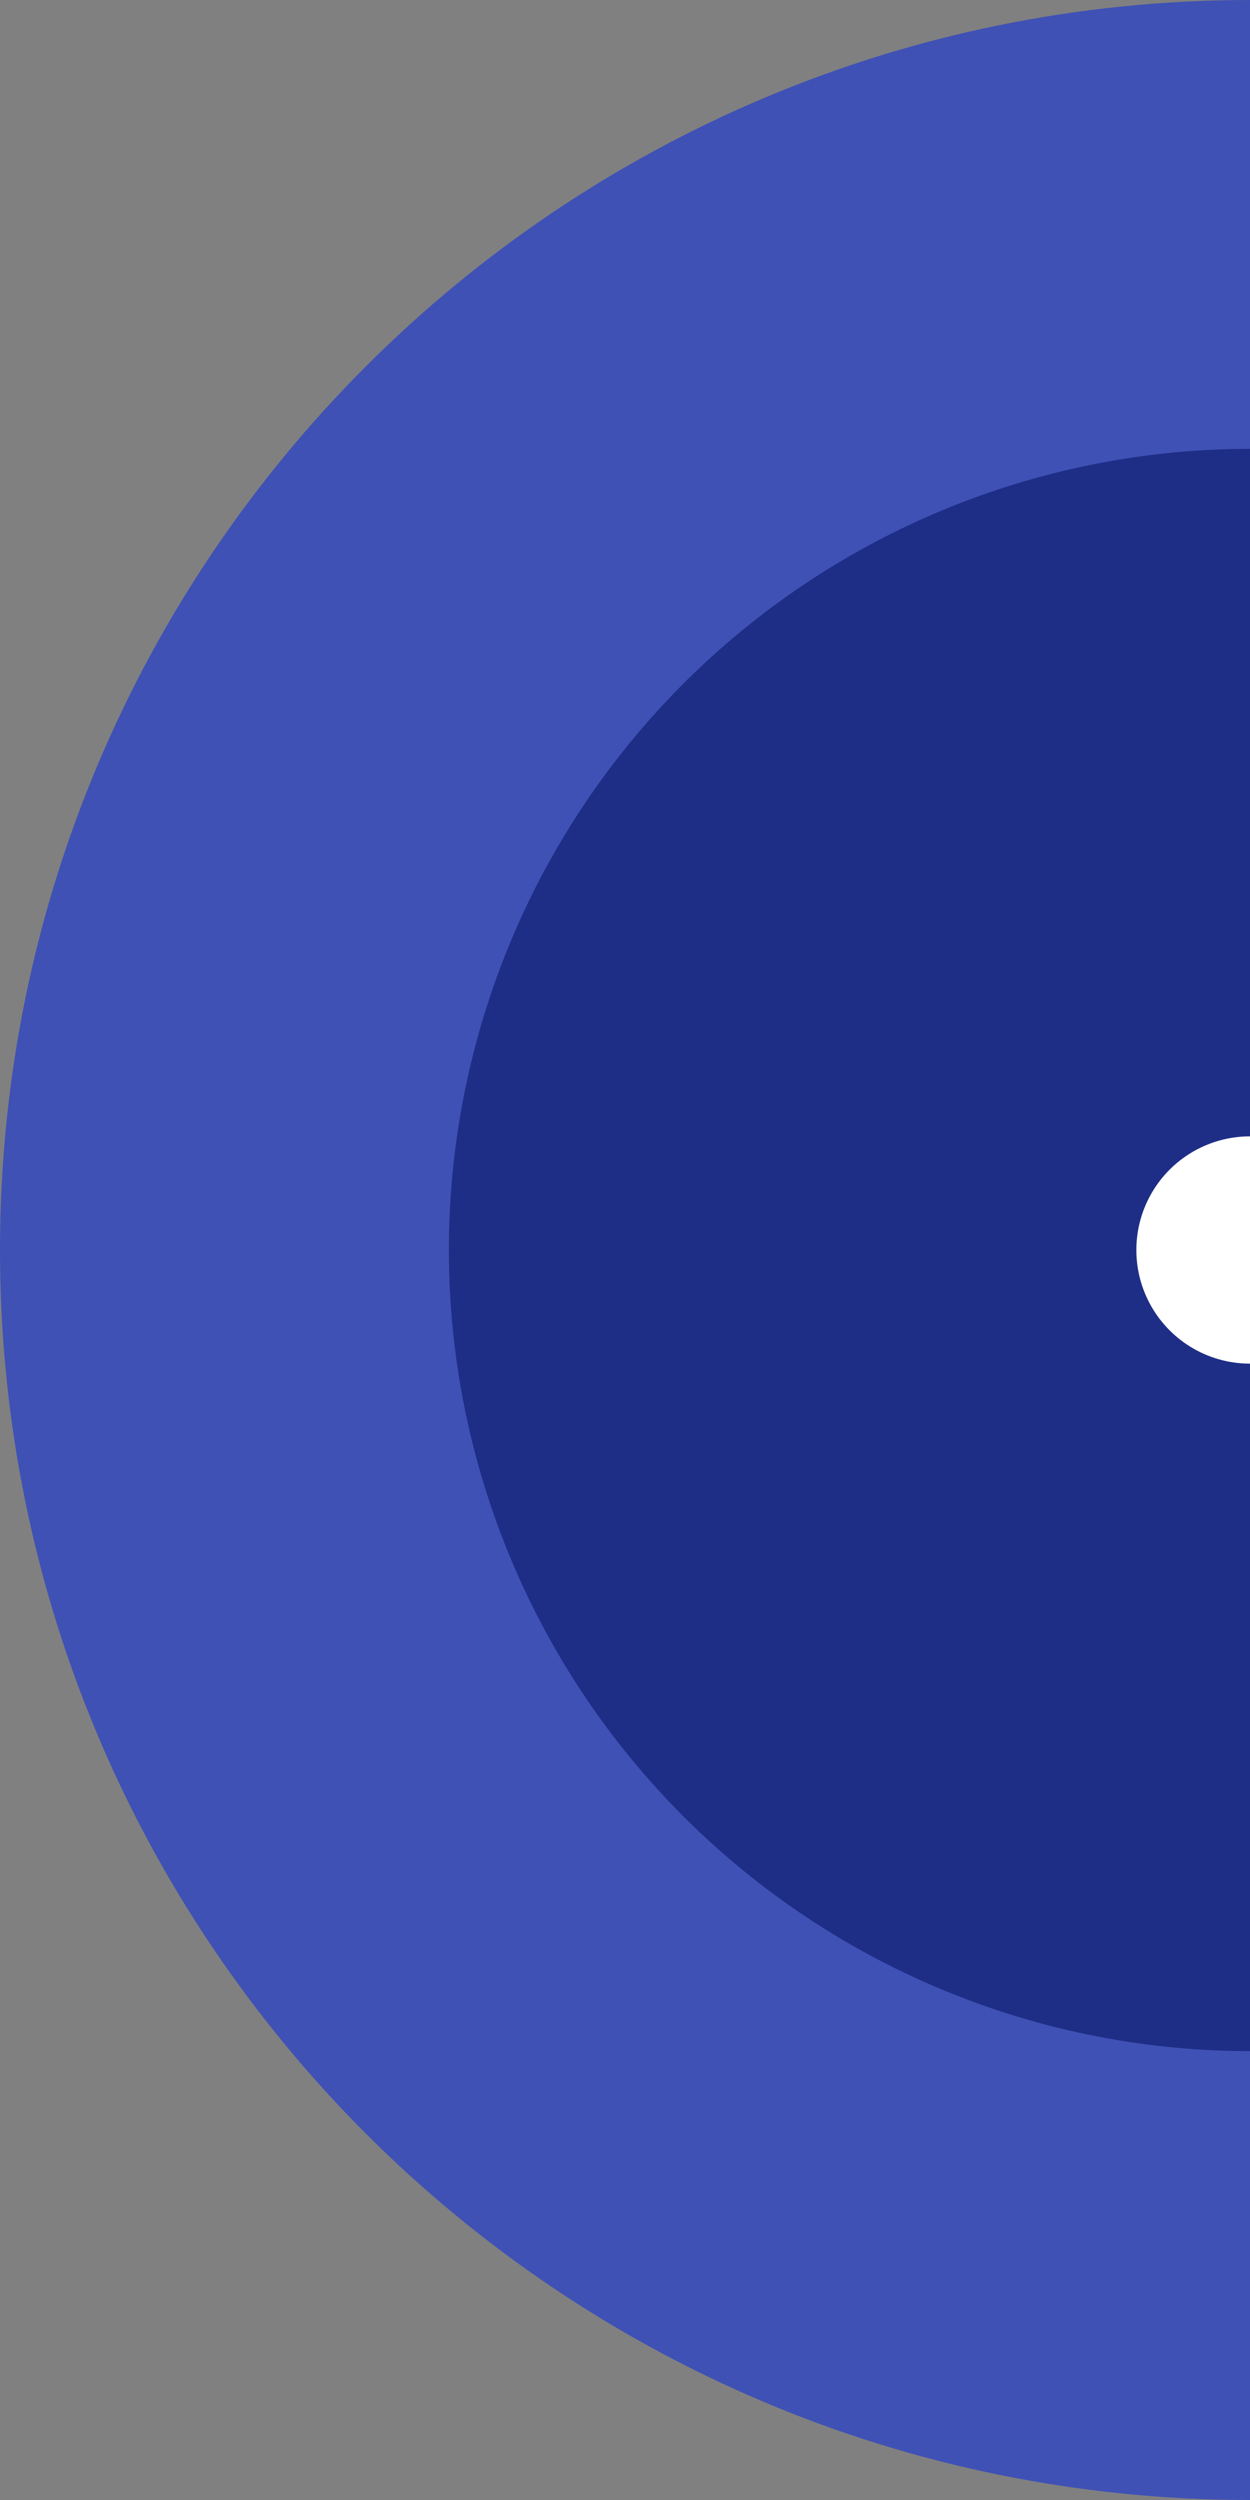<svg id="Layer_1" data-name="Layer 1" xmlns="http://www.w3.org/2000/svg" viewBox="0 0 220 440"><rect x="0" y="0" width="220" height="440" fill="#808080" stroke="none"/><defs fill="#000000"><style>.cls-1{fill:#3f51b5;}.cls-2{fill:#1e2e87;}.cls-3{fill:#fff;}</style></defs><path class="cls-1" d="M250,470C128.5,470,30,371.5,30,250S128.5,30,250,30Z" transform="translate(-30 -30)" fill="#000000"/><path class="cls-2" d="M250,391a141,141,0,0,1,0-282Z" transform="translate(-30 -30)" fill="#000000"/><path class="cls-3" d="M250,270a20,20,0,0,1,0-40Z" transform="translate(-30 -30)" fill="#000000"/></svg>